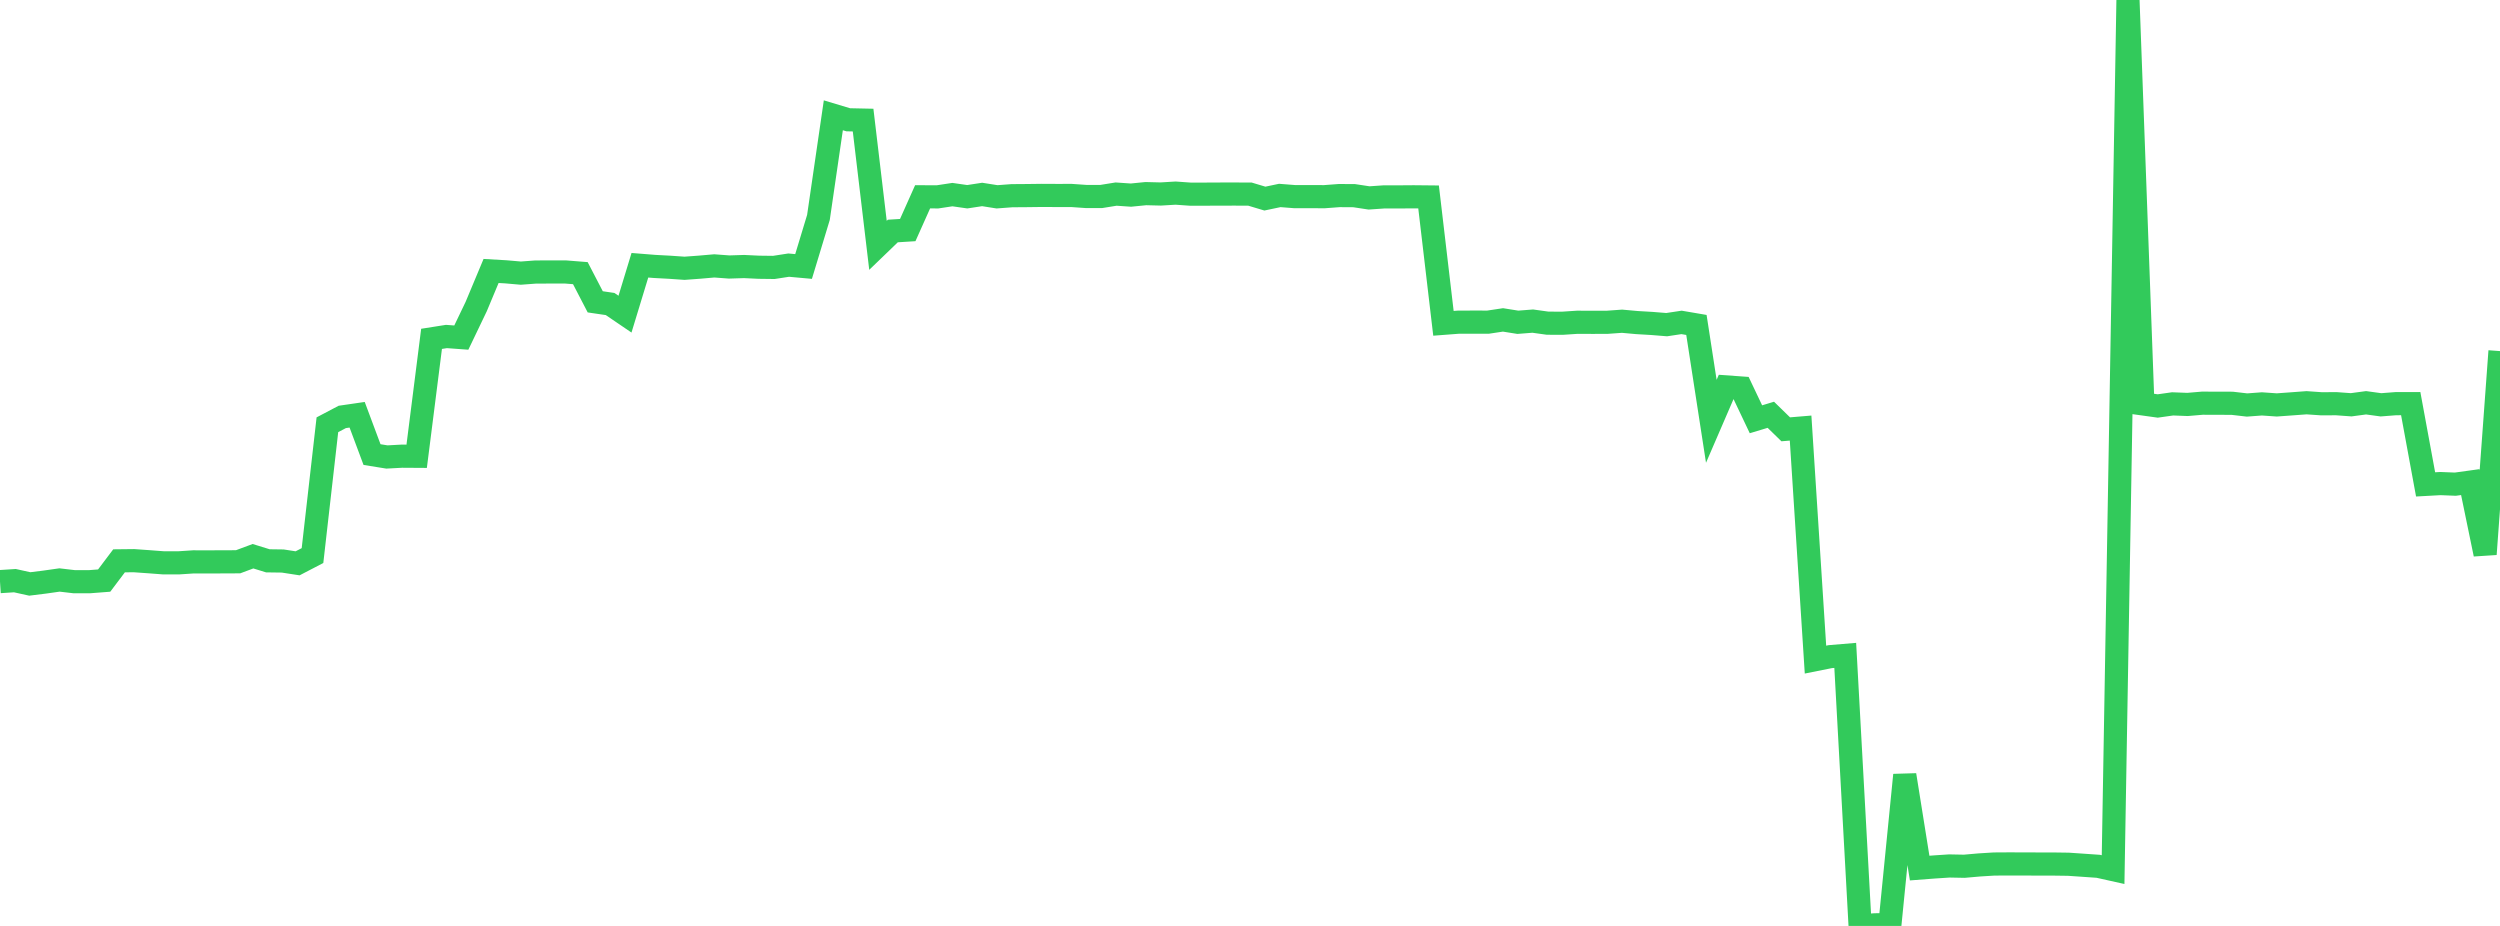 <?xml version="1.0" standalone="no"?>
<!DOCTYPE svg PUBLIC "-//W3C//DTD SVG 1.1//EN" "http://www.w3.org/Graphics/SVG/1.1/DTD/svg11.dtd">

<svg width="135" height="50" viewBox="0 0 135 50" preserveAspectRatio="none" 
  xmlns="http://www.w3.org/2000/svg"
  xmlns:xlink="http://www.w3.org/1999/xlink">


<polyline points="0.0, 31.407 0.804, 31.355 1.607, 31.533 2.411, 31.433 3.214, 31.319 4.018, 31.413 4.821, 31.413 5.625, 31.351 6.429, 30.285 7.232, 30.276 8.036, 30.333 8.839, 30.394 9.643, 30.394 10.446, 30.341 11.25, 30.342 12.054, 30.34 12.857, 30.336 13.661, 30.036 14.464, 30.284 15.268, 30.295 16.071, 30.419 16.875, 30.001 17.679, 22.937 18.482, 22.514 19.286, 22.397 20.089, 24.547 20.893, 24.677 21.696, 24.634 22.5, 24.639 23.304, 18.298 24.107, 18.171 24.911, 18.23 25.714, 16.555 26.518, 14.632 27.321, 14.679 28.125, 14.749 28.929, 14.689 29.732, 14.687 30.536, 14.686 31.339, 14.75 32.143, 16.299 32.946, 16.417 33.75, 16.964 34.554, 14.324 35.357, 14.388 36.161, 14.431 36.964, 14.487 37.768, 14.428 38.571, 14.358 39.375, 14.418 40.179, 14.393 40.982, 14.431 41.786, 14.441 42.589, 14.317 43.393, 14.39 44.196, 11.74 45.0, 6.226 45.804, 6.468 46.607, 6.485 47.411, 13.248 48.214, 12.474 49.018, 12.424 49.821, 10.627 50.625, 10.631 51.429, 10.509 52.232, 10.624 53.036, 10.501 53.839, 10.628 54.643, 10.568 55.446, 10.562 56.25, 10.552 57.054, 10.556 57.857, 10.555 58.661, 10.611 59.464, 10.611 60.268, 10.481 61.071, 10.536 61.875, 10.456 62.679, 10.476 63.482, 10.428 64.286, 10.485 65.089, 10.484 65.893, 10.48 66.696, 10.479 67.5, 10.483 68.304, 10.724 69.107, 10.555 69.911, 10.618 70.714, 10.618 71.518, 10.621 72.321, 10.561 73.125, 10.566 73.929, 10.688 74.732, 10.633 75.536, 10.633 76.339, 10.627 77.143, 10.635 77.946, 17.459 78.75, 17.398 79.554, 17.395 80.357, 17.396 81.161, 17.275 81.964, 17.403 82.768, 17.34 83.571, 17.452 84.375, 17.455 85.179, 17.402 85.982, 17.406 86.786, 17.404 87.589, 17.346 88.393, 17.419 89.196, 17.466 90.0, 17.531 90.804, 17.41 91.607, 17.547 92.411, 22.751 93.214, 20.893 94.018, 20.951 94.821, 22.641 95.625, 22.398 96.429, 23.183 97.232, 23.116 98.036, 35.619 98.839, 35.458 99.643, 35.391 100.446, 50.0 101.25, 49.94 102.054, 49.933 102.857, 41.85 103.661, 46.876 104.464, 46.815 105.268, 46.762 106.071, 46.778 106.875, 46.707 107.679, 46.657 108.482, 46.652 109.286, 46.654 110.089, 46.657 110.893, 46.658 111.696, 46.669 112.5, 46.724 113.304, 46.78 114.107, 46.959 114.911, 0.0 115.714, 21.811 116.518, 21.923 117.321, 21.809 118.125, 21.84 118.929, 21.772 119.732, 21.775 120.536, 21.777 121.339, 21.87 122.143, 21.81 122.946, 21.866 123.75, 21.808 124.554, 21.748 125.357, 21.804 126.161, 21.8 126.964, 21.858 127.768, 21.75 128.571, 21.86 129.375, 21.798 130.179, 21.796 130.982, 26.157 131.786, 26.113 132.589, 26.145 133.393, 26.034 134.196, 29.925 135.0, 18.959" fill="none" stroke="#32ca5b" stroke-width="1.25"/>

</svg>